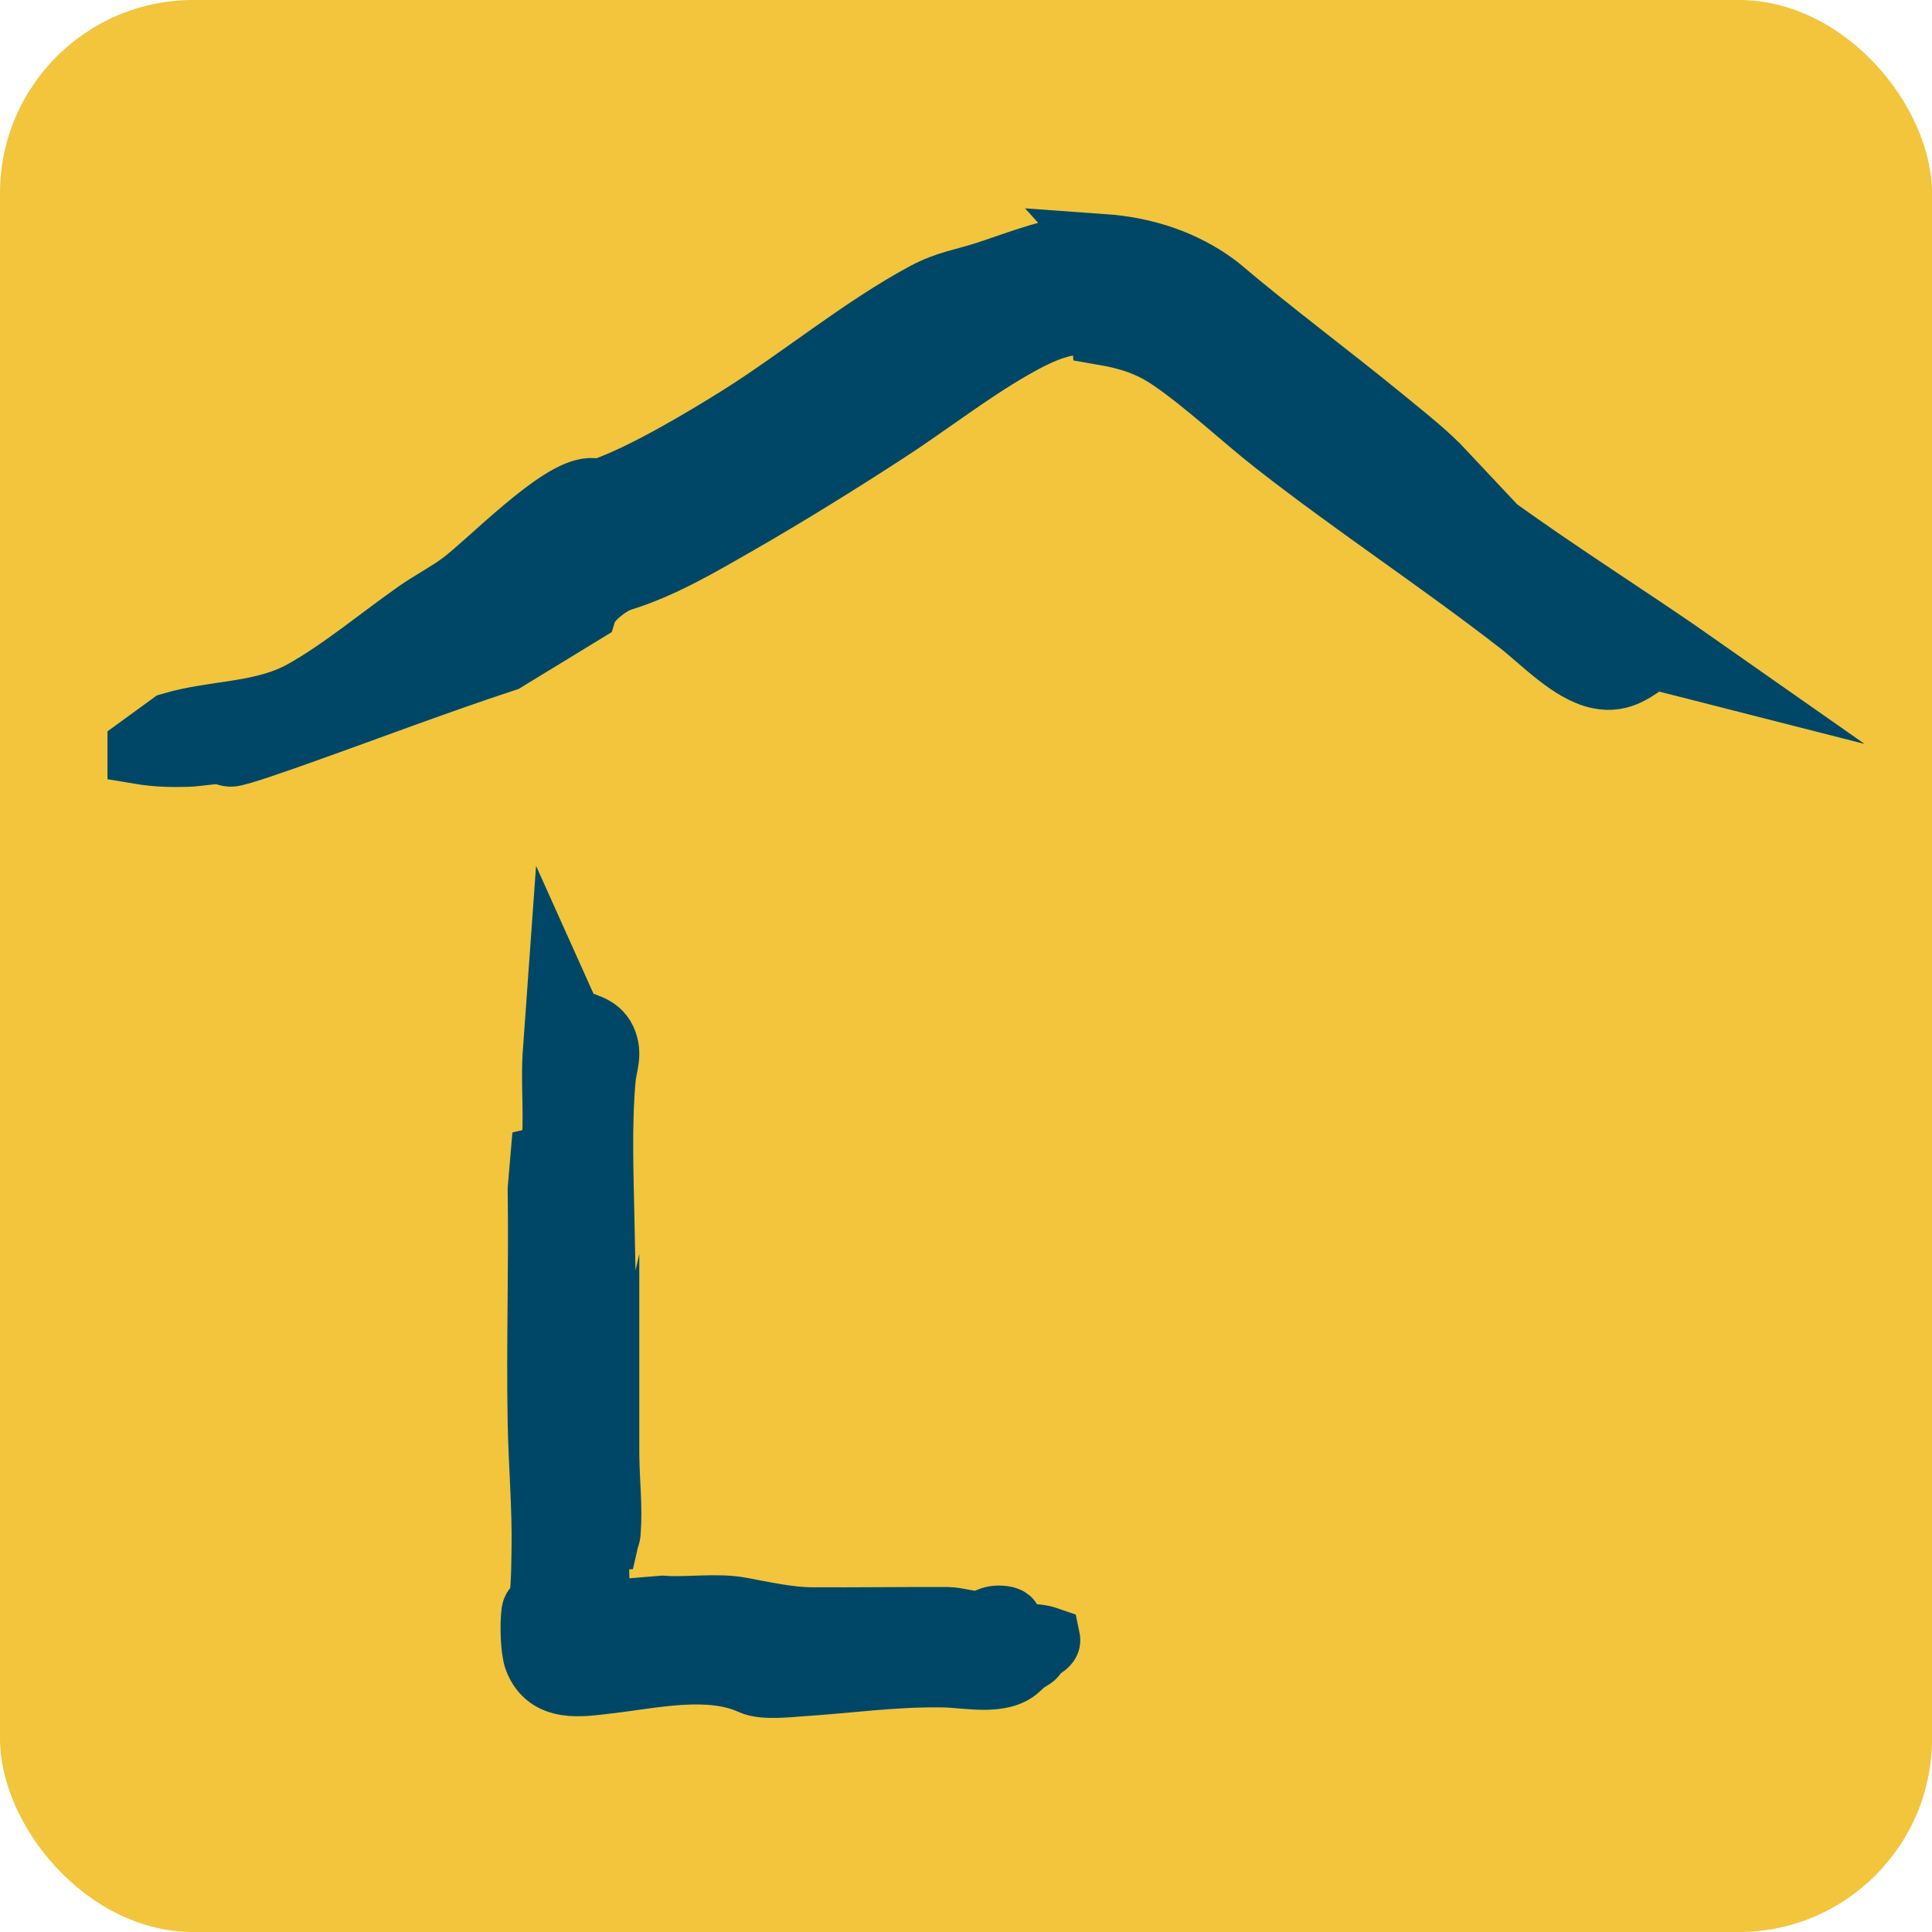 <svg xmlns="http://www.w3.org/2000/svg" version="1.1" xmlns:xlink="http://www.w3.org/1999/xlink" xmlns:svgjs="http://svgjs.dev/svgjs" width="300" height="300"><svg id="SvgjsSvg1003" data-name="Layer 2" xmlns="http://www.w3.org/2000/svg" viewBox="0 0 300 300">
  <defs>
    <style>
      .cls-1 {
        fill: #f2c53d;
      }

      .cls-2 {
        fill: #004767;
        isolation: isolate;
        stroke: #004767;
        stroke-miterlimit: 10;
        stroke-width: 10px;
      }
    </style>
  </defs>
  <g id="SvgjsG1002" data-name="Layer 1">
    <rect class="cls-1" width="300" height="300" rx="30" ry="30"></rect>
    <g>
      <path class="cls-2" d="M171.22,38.22c6.47.46,12.58,2.4,17.81,6.35,8.5,7.2,17.46,13.82,26.08,20.89,3.14,2.59,6.39,5.11,9.18,8.09-1.14-.19-2.3-1.39-3.27-1.78-.25-.1-.37.04-.29.29,1.22,1.08,2.09,2.75,3.25,3.85,1.68,1.57,4.59,3.47,6.54,4.9,11,8.07,22.63,15.28,33.8,23.12l-7.61-1.94c-2.77,1.8-4.82,3.83-8.42,3.08-4.32-.89-8.71-5.58-12.2-8.31-12.35-9.6-25.48-18.22-37.83-27.86-5.29-4.14-10.86-9.43-16.26-13.13-3.39-2.34-6.62-3.37-10.67-4.07l-.12-1.39c-5.15-1.12-9.72,1.1-14.06,3.58-6.78,3.89-13.28,9-19.88,13.26-7.34,4.76-15.14,9.6-22.73,13.96-5.73,3.29-11.79,6.87-18.04,8.79-1.9.58-5.09,3-5.71,4.96l-12.37,7.55c-10.82,3.56-21.47,7.63-32.18,11.42-1.53.54-9.51,3.41-10.42,3.33-.64-.04-1.22-.39-2.01-.39-1.43,0-3.27.37-4.72.41-2.48.08-4.96,0-7.4-.41v-.66l4.92-3.58c6.95-2.05,14.15-1.47,20.58-5.07,5.92-3.31,12-8.4,17.64-12.35,2.21-1.55,4.86-2.92,6.95-4.49,4.36-3.27,14.89-14.29,19.86-14.5,1.01-.04,1.05.33,2.25-.1,6.35-2.28,15.28-7.61,21.1-11.25,9.45-5.96,18.97-13.82,28.69-19.05,3.31-1.78,6.12-2.15,9.56-3.27,5.69-1.86,10.26-3.85,16.42-4.2h1.57v-.02Z"></path>
      <path class="cls-2" d="M94.26,238.82l-.95.04c-1.08,3.83-.43,7.74-.21,11.62l9.76-.81c3.89.29,8.4-.46,12.18.25,3.35.62,7.43,1.53,10.9,1.55,6.99.04,14.11-.06,21.12-.04,1.51,0,3.47.68,4.92.62,1.18-.04,1.65-1.05,3.74-.81,2.44.29-.02,2.09.29,2.56,2.19.43,4.53-.06,6.72.7.17.81-.89,1.14-1.49,1.65-.35.31-.54.87-.89,1.1-1.3.85-1.03.54-2.25,1.7-2.61,2.5-8.07,1.24-11.44,1.18-7.8-.14-14.66.89-22.3,1.39-2.09.14-5.85.58-7.63-.25-6.66-3.04-15.37-.97-22.38-.17-4.14.48-9.22,1.41-11.09-3.47-.58-1.53-.64-5.58-.41-7.24.14-.99.56-.54.79-.83.81-1.03.74-7.26.79-8.85.12-6.62-.48-13.3-.6-19.92-.23-12.04.19-24.07,0-36.11l.41-4.82c.33-.08.21,2.15.79,1.57.08-.08.74-2.09.79-2.28.74-4.96-.06-11.07.39-16.17l.6-8.38,1.68,3.74c1.96.81,4.32.99,5.32,3.16s.1,3.83-.1,6.02c-.64,7.3-.33,14.6-.19,21.88.23,12.43.56,24.86.77,37.31.06,3.62.48,7.4.21,11.04-.02.37-.06.72-.23,1.05v-.02Z"></path>
    </g>
  </g>
</svg><style>@media (prefers-color-scheme: light) { :root { filter: none; } }
@media (prefers-color-scheme: dark) { :root { filter: none; } }
</style></svg>